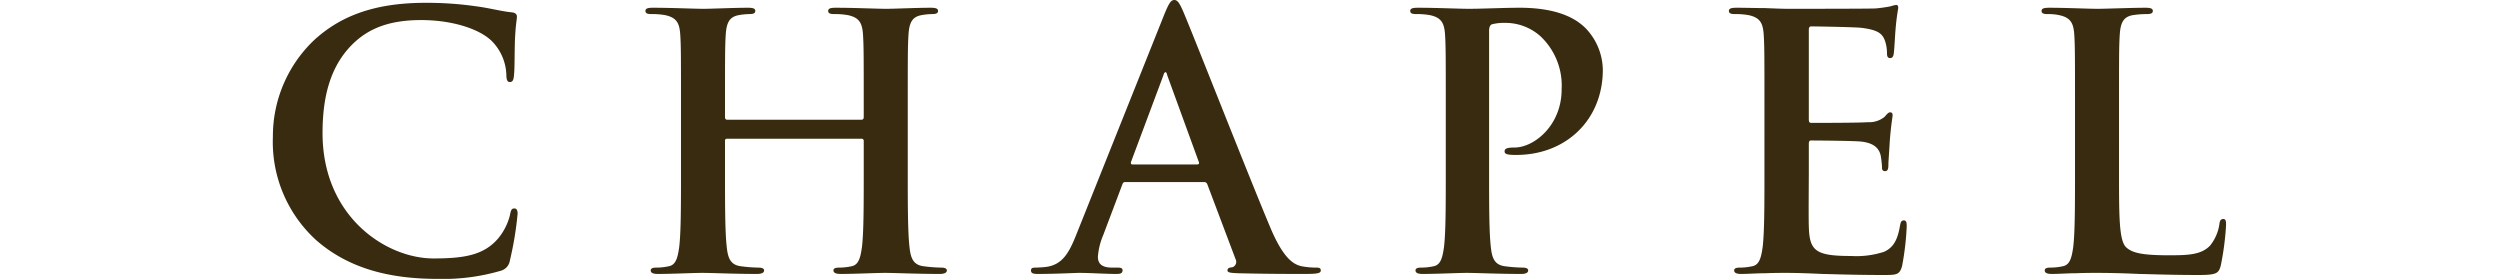 <svg xmlns="http://www.w3.org/2000/svg" width="284" height="31.68" viewBox="0 0 284 31.68">
  <g id="ceremony_sec1_hd_02" transform="translate(-46 -752)">
    <rect id="長方形_582" data-name="長方形 582" width="284" height="10" transform="translate(46 765)" fill="none"/>
    <path id="パス_12154" data-name="パス 12154" d="M20.88.68a23.171,23.171,0,0,0,7.2-.92A1.413,1.413,0,0,0,29.12-1.4,38.009,38.009,0,0,0,30-6.72c0-.32-.08-.6-.36-.6-.32,0-.4.16-.52.8a6.674,6.674,0,0,1-1.36,2.64C26.16-2.04,24-1.64,20.44-1.64c-5.36,0-12.6-4.72-12.6-14.24,0-3.88.76-7.68,3.68-10.36,1.76-1.6,4.04-2.48,7.52-2.48,3.68,0,6.8,1.08,8.12,2.48a5.71,5.71,0,0,1,1.56,3.68c0,.56.08.88.4.88.36,0,.44-.32.48-.92.08-.8.04-3,.12-4.32.08-1.4.2-1.88.2-2.2,0-.24-.16-.44-.6-.48-1.2-.12-2.48-.48-4-.68a39.544,39.544,0,0,0-5.8-.4c-5.96,0-9.76,1.6-12.64,4.24A15.048,15.048,0,0,0,2.2-15.48,15.086,15.086,0,0,0,7.16-3.68C10.8-.52,15.4.68,20.88.68ZM53.8-17.4c-.12,0-.24-.08-.24-.28v-.84c0-6.08,0-7.2.08-8.48.08-1.4.4-2.08,1.48-2.28a7.112,7.112,0,0,1,1.16-.12c.48,0,.72-.08.72-.36s-.28-.36-.84-.36c-1.56,0-4.08.12-5.04.12-1.08,0-3.6-.12-5.76-.12-.56,0-.84.08-.84.36s.24.36.68.36a8.227,8.227,0,0,1,1.56.12c1.32.28,1.64.92,1.72,2.28.08,1.28.08,2.4.08,8.48v7.04c0,3.68,0,6.84-.2,8.52C48.2-1.8,48-.92,47.2-.76a6.528,6.528,0,0,1-1.44.16c-.48,0-.64.12-.64.32,0,.28.28.4.8.4,1.6,0,4.12-.12,5.04-.12,1.12,0,3.64.12,6.24.12.48,0,.8-.12.8-.4,0-.2-.2-.32-.64-.32a16.853,16.853,0,0,1-2.04-.16c-1.2-.16-1.44-1.04-1.56-2.16-.2-1.72-.2-4.88-.2-8.56V-15a.211.211,0,0,1,.24-.24H69.08a.231.231,0,0,1,.24.24v3.52c0,3.68,0,6.84-.2,8.52-.16,1.16-.36,2.04-1.16,2.2a6.528,6.528,0,0,1-1.44.16c-.48,0-.64.12-.64.32,0,.28.28.4.84.4,1.56,0,4.08-.12,5-.12,1.12,0,3.64.12,6.24.12.48,0,.8-.12.8-.4,0-.2-.2-.32-.64-.32a16.853,16.853,0,0,1-2.04-.16c-1.2-.16-1.44-1.04-1.56-2.16-.2-1.72-.2-4.88-.2-8.56v-7.04c0-6.08,0-7.2.08-8.48.08-1.4.4-2.08,1.48-2.28a7.112,7.112,0,0,1,1.16-.12c.48,0,.72-.08.72-.36s-.28-.36-.84-.36c-1.56,0-4.08.12-5.04.12-1.08,0-3.6-.12-5.76-.12-.56,0-.84.08-.84.36s.24.36.68.36a8.227,8.227,0,0,1,1.56.12c1.32.28,1.64.92,1.72,2.28.08,1.28.08,2.4.08,8.48v.84c0,.2-.12.28-.24.28Zm54.16,7.08a.385.385,0,0,1,.4.28l3.2,8.48a.652.652,0,0,1-.36.92c-.4.04-.56.12-.56.36,0,.28.48.28,1.2.32,3.2.08,6.12.08,7.56.08,1.48,0,1.84-.08,1.84-.4,0-.28-.2-.32-.52-.32a8.774,8.774,0,0,1-1.68-.16c-.84-.2-2-.76-3.52-4.36-2.56-6.08-8.96-22.4-9.92-24.6-.4-.92-.64-1.28-1-1.28-.4,0-.64.44-1.12,1.6L93.44-4.28c-.8,2-1.56,3.36-3.4,3.6A12.114,12.114,0,0,1,88.8-.6c-.32,0-.48.08-.48.32,0,.32.24.4.76.4C91.16.12,93.36,0,93.8,0c1.24,0,2.96.12,4.24.12.44,0,.68-.08.68-.4,0-.24-.12-.32-.6-.32h-.6c-1.24,0-1.6-.52-1.6-1.24a7.761,7.761,0,0,1,.6-2.44L98.68-10c.08-.24.16-.32.36-.32Zm-8.12-2c-.16,0-.2-.12-.16-.28l3.68-9.84c.04-.16.12-.36.24-.36s.16.2.2.36l3.6,9.88c.04.12,0,.24-.2.24Zm35.6.84c0,3.68,0,6.84-.2,8.52-.16,1.16-.36,2.04-1.16,2.2a6.527,6.527,0,0,1-1.44.16c-.48,0-.64.12-.64.32,0,.28.28.4.8.4,1.6,0,4.12-.12,5.04-.12,1.04,0,3.56.12,6.2.12.44,0,.76-.12.76-.4,0-.2-.2-.32-.64-.32a16.853,16.853,0,0,1-2.04-.16c-1.2-.16-1.44-1.04-1.56-2.16-.2-1.72-.2-4.88-.2-8.56v-16c0-.44.12-.68.32-.76a5.659,5.659,0,0,1,1.56-.16,5.942,5.942,0,0,1,4,1.56,7.7,7.7,0,0,1,2.36,6c0,4.08-3.12,6.6-5.36,6.6-.84,0-1.12.12-1.12.44,0,.28.28.32.48.36a5.907,5.907,0,0,0,.84.04c5.68,0,9.84-4,9.84-9.68a6.949,6.949,0,0,0-2-4.76c-.64-.6-2.44-2.28-7.44-2.28-1.84,0-4.16.12-5.8.12-1.12,0-3.64-.12-5.76-.12-.6,0-.88.08-.88.36s.24.36.68.36a8.227,8.227,0,0,1,1.56.12c1.32.28,1.64.92,1.72,2.28.08,1.28.08,2.4.08,8.48Zm36.2,0c0,3.68,0,6.84-.2,8.52-.16,1.16-.36,2.04-1.16,2.2a6.527,6.527,0,0,1-1.44.16c-.48,0-.64.12-.64.32,0,.28.28.4.8.4.8,0,1.84-.08,2.76-.08C172.72,0,173.6,0,174.04,0c1.2,0,2.44.04,4.16.12,1.72.04,3.92.12,6.92.12,1.52,0,1.88,0,2.16-1.04a31.365,31.365,0,0,0,.52-4.44c0-.4,0-.72-.32-.72-.28,0-.36.16-.44.6-.28,1.64-.76,2.48-1.8,2.96a10.147,10.147,0,0,1-3.76.48c-4.08,0-4.72-.6-4.8-3.36-.04-1.16,0-4.84,0-6.2v-3.16c0-.24.04-.4.24-.4.96,0,4.92.04,5.68.12,1.48.16,2.04.76,2.24,1.56a10.524,10.524,0,0,1,.16,1.44.317.317,0,0,0,.36.36c.36,0,.36-.44.36-.76,0-.28.12-1.88.16-2.68.16-2.04.32-2.68.32-2.92s-.12-.32-.28-.32c-.2,0-.36.2-.64.52a2.793,2.793,0,0,1-1.92.6c-.92.08-5.52.08-6.4.08-.24,0-.28-.16-.28-.44V-27.6c0-.28.08-.4.28-.4.8,0,5,.08,5.68.16,2,.24,2.4.72,2.68,1.44a4.293,4.293,0,0,1,.24,1.44c0,.36.08.56.36.56s.36-.24.4-.44c.08-.48.16-2.24.2-2.64a25.62,25.62,0,0,1,.32-2.6c0-.2-.04-.36-.24-.36a3.745,3.745,0,0,0-.64.16,15.961,15.961,0,0,1-1.72.24c-.76.04-8.72.04-10,.04-.56,0-1.48-.04-2.52-.08-1,0-2.16-.04-3.24-.04-.6,0-.88.08-.88.36s.24.36.68.36a8.227,8.227,0,0,1,1.56.12c1.32.28,1.64.92,1.72,2.28.08,1.28.08,2.4.08,8.48Zm40.28-7.04c0-6.08,0-7.2.08-8.48.08-1.4.4-2.08,1.48-2.28a10.649,10.649,0,0,1,1.56-.12c.48,0,.72-.08.72-.36s-.28-.36-.84-.36c-1.56,0-4.48.12-5.44.12-1.08,0-3.6-.12-5.48-.12-.6,0-.88.08-.88.36s.24.36.68.36a5.937,5.937,0,0,1,1.32.12c1.32.28,1.64.92,1.72,2.28.08,1.28.08,2.4.08,8.48v7.04c0,3.68,0,6.84-.2,8.52-.16,1.16-.36,2.04-1.16,2.2a6.527,6.527,0,0,1-1.44.16c-.48,0-.64.12-.64.32,0,.28.28.4.8.4.8,0,1.84-.08,2.76-.08C208,0,208.88,0,209.32,0c1.64,0,3.08.04,4.88.12,1.8.04,3.88.12,6.76.12,2.08,0,2.28-.2,2.52-1.08a31.562,31.562,0,0,0,.6-4.6c0-.48-.04-.68-.32-.68-.32,0-.4.24-.44.6a5.017,5.017,0,0,1-1.04,2.4c-1,1.08-2.56,1.12-4.68,1.12-3.12,0-4.16-.28-4.84-.88-.84-.72-.84-3.48-.84-8.6Z" transform="translate(74.801 783)" fill="#382b0f"/>
  </g>
</svg>
